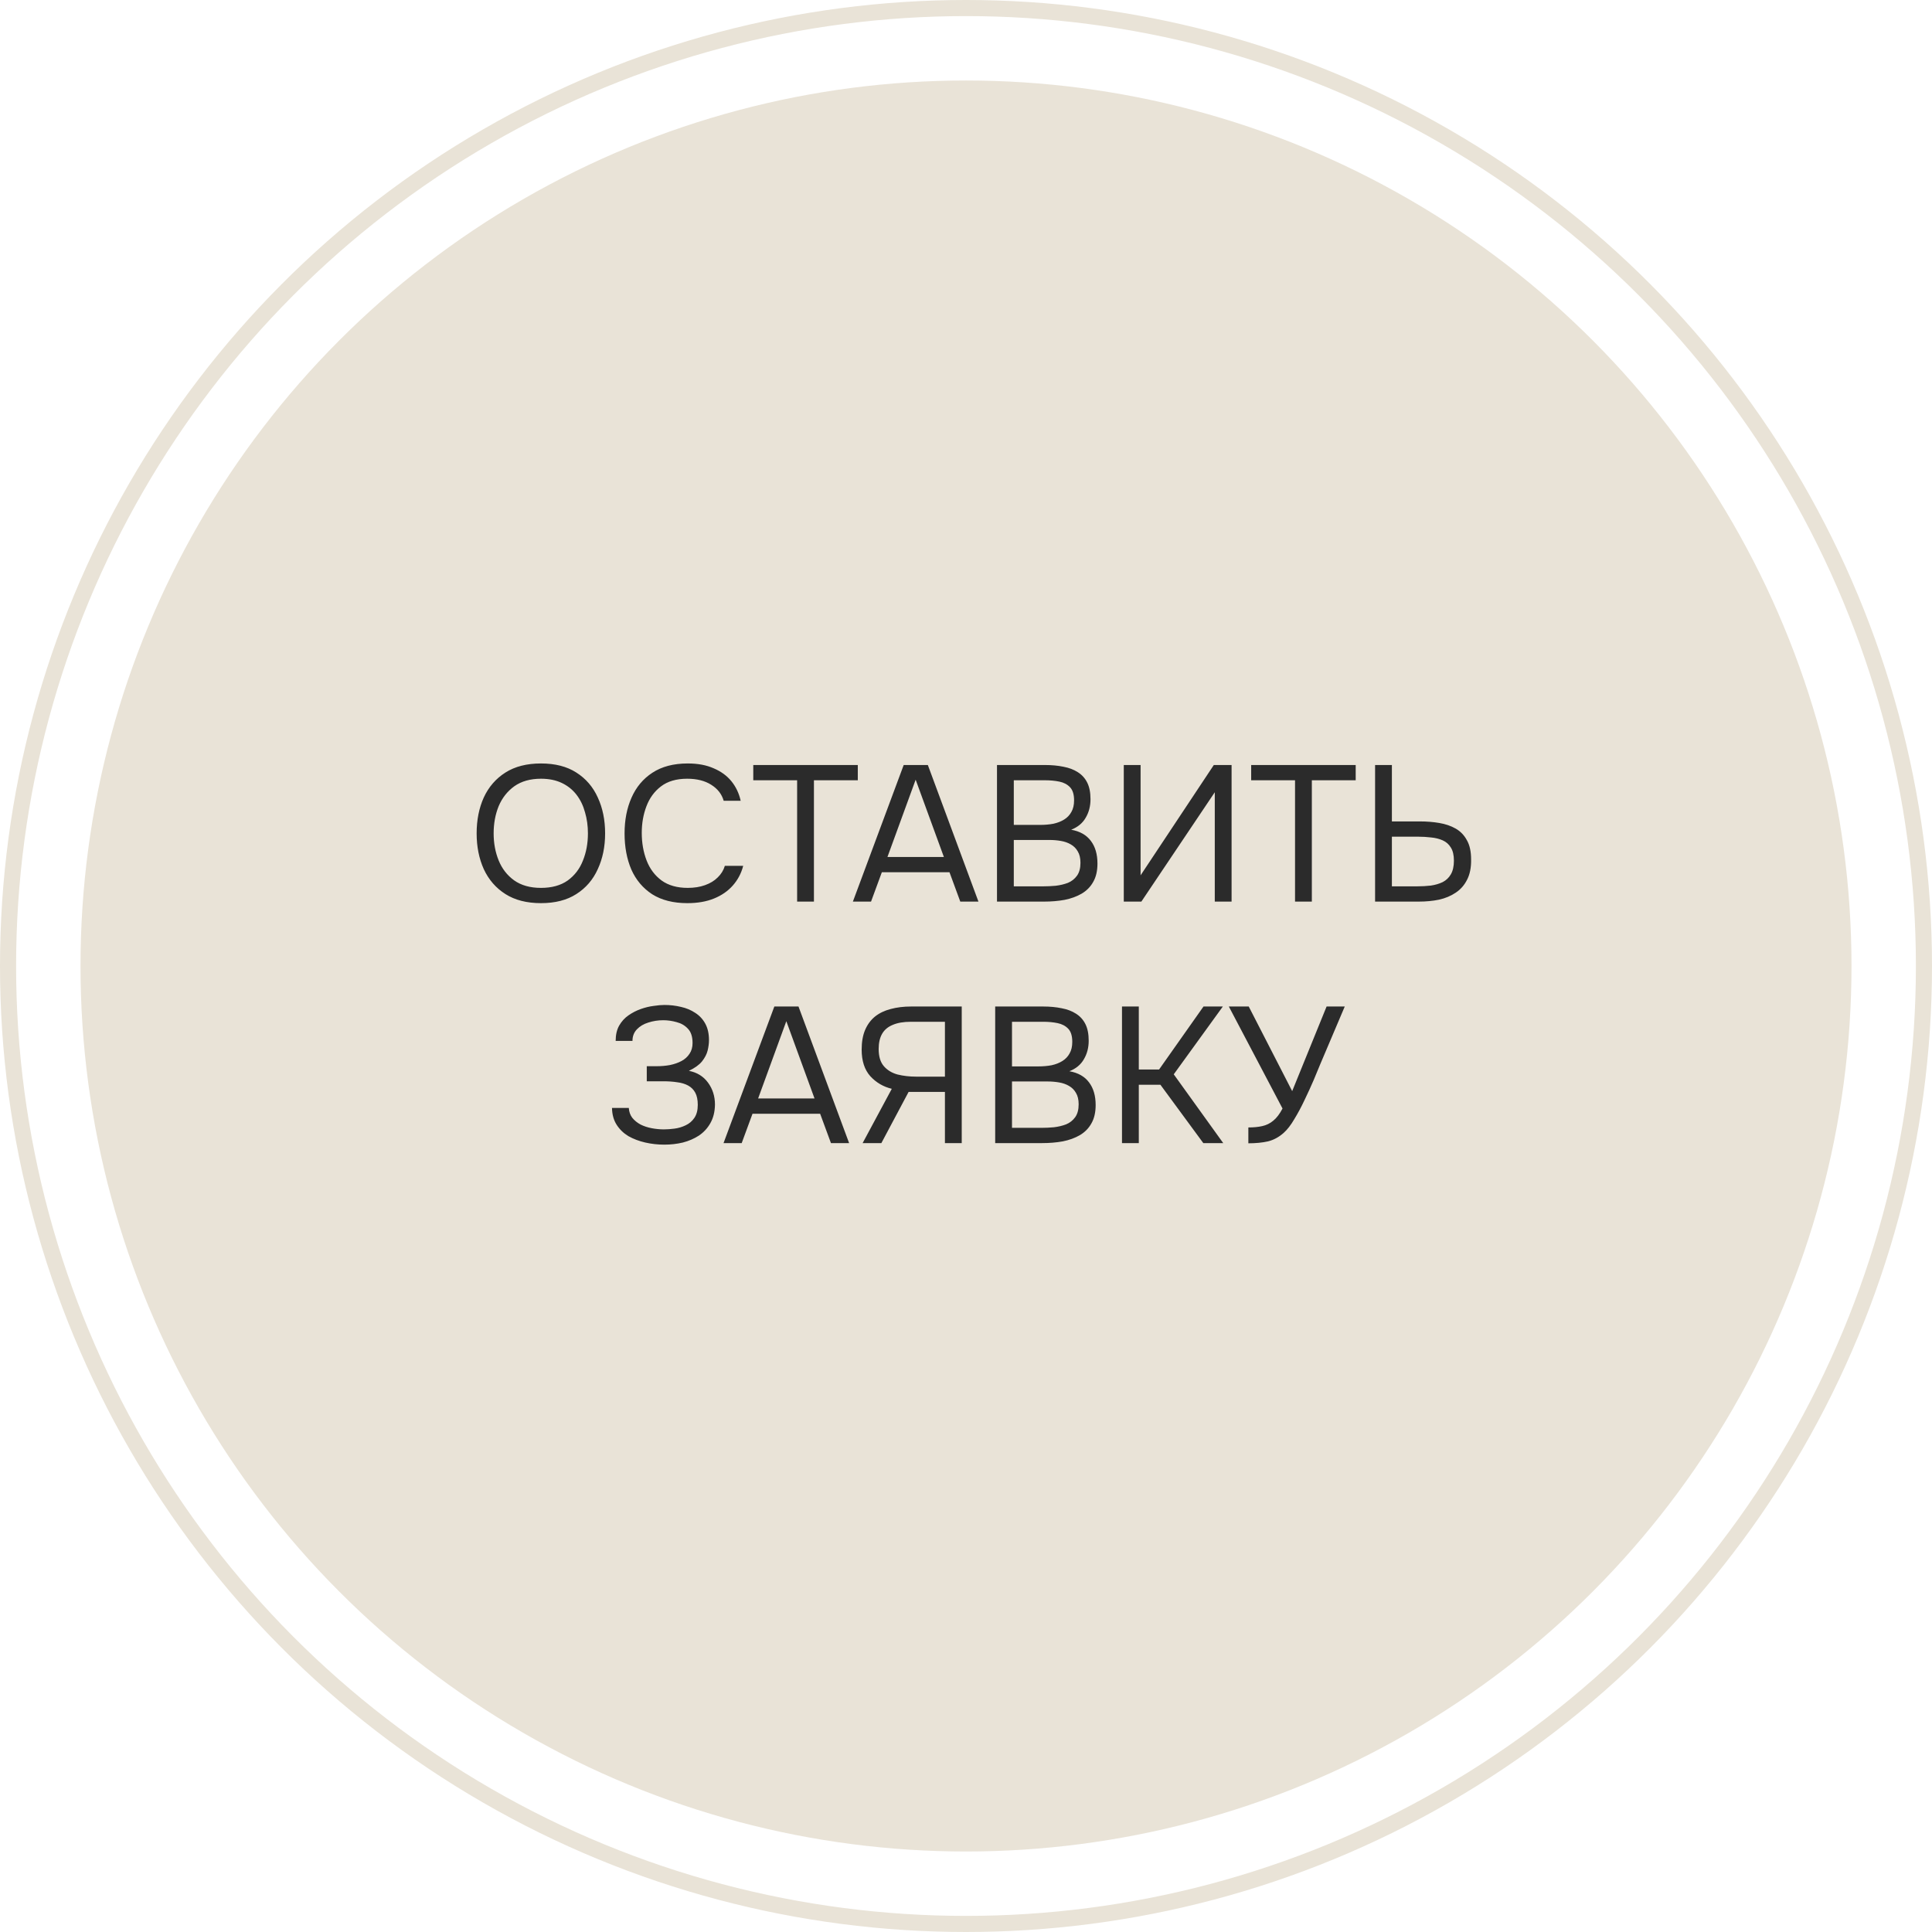 <?xml version="1.0" encoding="UTF-8"?> <svg xmlns="http://www.w3.org/2000/svg" width="120" height="120" viewBox="0 0 120 120" fill="none"><circle cx="60" cy="60" r="59.5" stroke="#E9E3D7"></circle><circle cx="60" cy="60" r="55" fill="#E9E3D7"></circle><path d="M33.601 56.096C32.721 56.096 31.985 55.908 31.393 55.532C30.801 55.156 30.353 54.64 30.049 53.984C29.753 53.328 29.605 52.588 29.605 51.764C29.605 50.932 29.753 50.188 30.049 49.532C30.353 48.876 30.801 48.36 31.393 47.984C31.985 47.608 32.721 47.42 33.601 47.42C34.481 47.42 35.213 47.608 35.797 47.984C36.389 48.36 36.833 48.876 37.129 49.532C37.433 50.188 37.585 50.932 37.585 51.764C37.585 52.588 37.433 53.328 37.129 53.984C36.833 54.64 36.389 55.156 35.797 55.532C35.213 55.908 34.481 56.096 33.601 56.096ZM33.601 55.148C34.273 55.148 34.825 54.996 35.257 54.692C35.689 54.38 36.005 53.968 36.205 53.456C36.413 52.944 36.517 52.38 36.517 51.764C36.517 51.3 36.457 50.864 36.337 50.456C36.225 50.04 36.049 49.676 35.809 49.364C35.569 49.052 35.265 48.808 34.897 48.632C34.529 48.456 34.097 48.368 33.601 48.368C32.937 48.368 32.385 48.524 31.945 48.836C31.513 49.148 31.189 49.56 30.973 50.072C30.765 50.584 30.661 51.148 30.661 51.764C30.661 52.372 30.765 52.932 30.973 53.444C31.181 53.956 31.501 54.368 31.933 54.68C32.373 54.992 32.929 55.148 33.601 55.148ZM42.693 56.096C41.821 56.096 41.093 55.912 40.509 55.544C39.933 55.168 39.501 54.656 39.213 54.008C38.933 53.352 38.793 52.604 38.793 51.764C38.793 50.932 38.937 50.192 39.225 49.544C39.513 48.888 39.945 48.372 40.521 47.996C41.105 47.612 41.837 47.42 42.717 47.42C43.341 47.42 43.877 47.52 44.325 47.72C44.781 47.912 45.149 48.18 45.429 48.524C45.709 48.868 45.901 49.272 46.005 49.736H44.949C44.829 49.32 44.569 48.988 44.169 48.74C43.777 48.492 43.281 48.368 42.681 48.368C42.009 48.368 41.465 48.528 41.049 48.848C40.641 49.16 40.341 49.572 40.149 50.084C39.957 50.588 39.861 51.136 39.861 51.728C39.861 52.352 39.961 52.924 40.161 53.444C40.361 53.964 40.673 54.38 41.097 54.692C41.521 54.996 42.061 55.148 42.717 55.148C43.117 55.148 43.473 55.092 43.785 54.98C44.105 54.868 44.369 54.708 44.577 54.5C44.793 54.292 44.941 54.052 45.021 53.78H46.161C46.041 54.244 45.825 54.652 45.513 55.004C45.209 55.348 44.821 55.616 44.349 55.808C43.877 56 43.325 56.096 42.693 56.096ZM49.511 56V48.464H46.787V47.516H53.279V48.464H50.555V56H49.511ZM52.974 56L56.13 47.516H57.63L60.773 56H59.645L58.974 54.176H54.773L54.102 56H52.974ZM55.121 53.228H58.626L56.873 48.428L55.121 53.228ZM61.925 56V47.516H64.901C65.325 47.516 65.709 47.552 66.053 47.624C66.397 47.688 66.693 47.8 66.941 47.96C67.197 48.12 67.393 48.336 67.529 48.608C67.665 48.88 67.733 49.224 67.733 49.64C67.733 50.072 67.633 50.456 67.433 50.792C67.241 51.128 66.941 51.376 66.533 51.536C67.077 51.632 67.485 51.864 67.757 52.232C68.029 52.592 68.165 53.06 68.165 53.636C68.165 54.092 68.077 54.472 67.901 54.776C67.733 55.08 67.493 55.324 67.181 55.508C66.877 55.684 66.525 55.812 66.125 55.892C65.725 55.964 65.297 56 64.841 56H61.925ZM62.969 55.052H64.805C65.053 55.052 65.309 55.04 65.573 55.016C65.845 54.984 66.097 54.924 66.329 54.836C66.561 54.74 66.749 54.592 66.893 54.392C67.037 54.192 67.109 53.924 67.109 53.588C67.109 53.3 67.053 53.064 66.941 52.88C66.837 52.696 66.693 52.552 66.509 52.448C66.333 52.344 66.129 52.272 65.897 52.232C65.665 52.192 65.429 52.172 65.189 52.172H62.969V55.052ZM62.969 51.236H64.601C64.897 51.236 65.173 51.212 65.429 51.164C65.685 51.108 65.909 51.02 66.101 50.9C66.293 50.78 66.441 50.624 66.545 50.432C66.657 50.24 66.713 50 66.713 49.712C66.713 49.344 66.629 49.072 66.461 48.896C66.293 48.72 66.073 48.604 65.801 48.548C65.529 48.492 65.233 48.464 64.913 48.464H62.969V51.236ZM69.8 56V47.516H70.844V54.368L75.392 47.516H76.496V56H75.452V49.208L70.892 56H69.8ZM80.437 56V48.464H77.713V47.516H84.205V48.464H81.481V56H80.437ZM85.409 56V47.516H86.453V51.02H88.193C88.617 51.02 89.017 51.052 89.393 51.116C89.777 51.18 90.117 51.296 90.413 51.464C90.709 51.632 90.941 51.872 91.109 52.184C91.285 52.488 91.373 52.888 91.373 53.384C91.381 53.888 91.297 54.308 91.121 54.644C90.953 54.98 90.717 55.248 90.413 55.448C90.117 55.648 89.773 55.792 89.381 55.88C88.989 55.96 88.569 56 88.121 56H85.409ZM86.453 55.052H88.025C88.321 55.052 88.605 55.036 88.877 55.004C89.149 54.964 89.393 54.892 89.609 54.788C89.825 54.676 89.993 54.516 90.113 54.308C90.241 54.092 90.305 53.808 90.305 53.456C90.305 53.112 90.241 52.84 90.113 52.64C89.993 52.44 89.825 52.292 89.609 52.196C89.393 52.1 89.153 52.04 88.889 52.016C88.625 51.984 88.353 51.968 88.073 51.968H86.453V55.052ZM41.264 71.096C40.856 71.096 40.46 71.052 40.076 70.964C39.692 70.876 39.344 70.744 39.032 70.568C38.728 70.384 38.484 70.148 38.3 69.86C38.116 69.572 38.02 69.224 38.012 68.816H39.056C39.072 69.056 39.144 69.26 39.272 69.428C39.408 69.596 39.58 69.736 39.788 69.848C39.996 69.952 40.228 70.028 40.484 70.076C40.74 70.124 40.992 70.148 41.24 70.148C41.44 70.148 41.66 70.132 41.9 70.1C42.14 70.068 42.368 70 42.584 69.896C42.808 69.792 42.988 69.64 43.124 69.44C43.268 69.232 43.34 68.96 43.34 68.624C43.34 68.312 43.288 68.06 43.184 67.868C43.08 67.676 42.932 67.528 42.74 67.424C42.548 67.32 42.32 67.252 42.056 67.22C41.8 67.18 41.516 67.16 41.204 67.16H40.172V66.224H40.784C41.072 66.224 41.348 66.2 41.612 66.152C41.884 66.096 42.124 66.012 42.332 65.9C42.54 65.788 42.704 65.64 42.824 65.456C42.952 65.272 43.016 65.048 43.016 64.784C43.016 64.392 42.92 64.096 42.728 63.896C42.544 63.696 42.312 63.56 42.032 63.488C41.752 63.408 41.472 63.368 41.192 63.368C40.872 63.368 40.564 63.416 40.268 63.512C39.98 63.6 39.744 63.74 39.56 63.932C39.376 64.124 39.284 64.364 39.284 64.652H38.24C38.24 64.276 38.312 63.96 38.456 63.704C38.608 63.44 38.8 63.228 39.032 63.068C39.272 62.9 39.528 62.768 39.8 62.672C40.072 62.576 40.336 62.512 40.592 62.48C40.856 62.44 41.08 62.42 41.264 62.42C41.624 62.42 41.968 62.46 42.296 62.54C42.624 62.612 42.92 62.736 43.184 62.912C43.448 63.08 43.656 63.304 43.808 63.584C43.96 63.864 44.036 64.204 44.036 64.604C44.036 64.804 44.008 65.02 43.952 65.252C43.896 65.476 43.78 65.7 43.604 65.924C43.428 66.14 43.156 66.336 42.788 66.512C43.292 66.608 43.688 66.852 43.976 67.244C44.264 67.636 44.408 68.092 44.408 68.612C44.4 69.06 44.304 69.444 44.12 69.764C43.944 70.076 43.708 70.332 43.412 70.532C43.116 70.724 42.784 70.868 42.416 70.964C42.048 71.052 41.664 71.096 41.264 71.096ZM44.94 71L48.096 62.516H49.596L52.74 71H51.612L50.94 69.176H46.74L46.068 71H44.94ZM47.088 68.228H50.592L48.84 63.428L47.088 68.228ZM53.579 71L55.391 67.628C54.863 67.5 54.419 67.24 54.059 66.848C53.699 66.448 53.519 65.896 53.519 65.192C53.519 64.712 53.591 64.304 53.735 63.968C53.879 63.632 54.083 63.356 54.347 63.14C54.619 62.924 54.943 62.768 55.319 62.672C55.703 62.568 56.127 62.516 56.591 62.516H59.735V71H58.691V67.82H56.435L54.743 71H53.579ZM56.903 66.872H58.691V63.464H56.579C56.123 63.464 55.747 63.528 55.451 63.656C55.155 63.776 54.935 63.96 54.791 64.208C54.647 64.456 54.575 64.772 54.575 65.156C54.575 65.62 54.683 65.976 54.899 66.224C55.115 66.472 55.399 66.644 55.751 66.74C56.111 66.828 56.495 66.872 56.903 66.872ZM61.813 71V62.516H64.789C65.213 62.516 65.597 62.552 65.941 62.624C66.285 62.688 66.581 62.8 66.829 62.96C67.085 63.12 67.281 63.336 67.417 63.608C67.553 63.88 67.621 64.224 67.621 64.64C67.621 65.072 67.521 65.456 67.321 65.792C67.129 66.128 66.829 66.376 66.421 66.536C66.965 66.632 67.373 66.864 67.645 67.232C67.917 67.592 68.053 68.06 68.053 68.636C68.053 69.092 67.965 69.472 67.789 69.776C67.621 70.08 67.381 70.324 67.069 70.508C66.765 70.684 66.413 70.812 66.013 70.892C65.613 70.964 65.185 71 64.729 71H61.813ZM62.857 70.052H64.693C64.941 70.052 65.197 70.04 65.461 70.016C65.733 69.984 65.985 69.924 66.217 69.836C66.449 69.74 66.637 69.592 66.781 69.392C66.925 69.192 66.997 68.924 66.997 68.588C66.997 68.3 66.941 68.064 66.829 67.88C66.725 67.696 66.581 67.552 66.397 67.448C66.221 67.344 66.017 67.272 65.785 67.232C65.553 67.192 65.317 67.172 65.077 67.172H62.857V70.052ZM62.857 66.236H64.489C64.785 66.236 65.061 66.212 65.317 66.164C65.573 66.108 65.797 66.02 65.989 65.9C66.181 65.78 66.329 65.624 66.433 65.432C66.545 65.24 66.601 65 66.601 64.712C66.601 64.344 66.517 64.072 66.349 63.896C66.181 63.72 65.961 63.604 65.689 63.548C65.417 63.492 65.121 63.464 64.801 63.464H62.857V66.236ZM69.689 71V62.516H70.733V66.428H71.993L74.752 62.516H75.953L72.904 66.728L75.977 71H74.74L72.076 67.376H70.733V71H69.689ZM77.537 71.012V70.028C77.865 70.028 78.153 70 78.4 69.944C78.656 69.888 78.885 69.776 79.085 69.608C79.293 69.44 79.484 69.188 79.66 68.852L76.325 62.516H77.561L80.26 67.772L82.397 62.516H83.525L82.001 66.104C81.897 66.36 81.76 66.688 81.593 67.088C81.424 67.48 81.237 67.892 81.028 68.324C80.829 68.748 80.617 69.144 80.392 69.512C80.177 69.88 79.957 70.164 79.733 70.364C79.436 70.628 79.112 70.804 78.76 70.892C78.409 70.972 78.001 71.012 77.537 71.012Z" fill="#2B2B2B"></path></svg> 